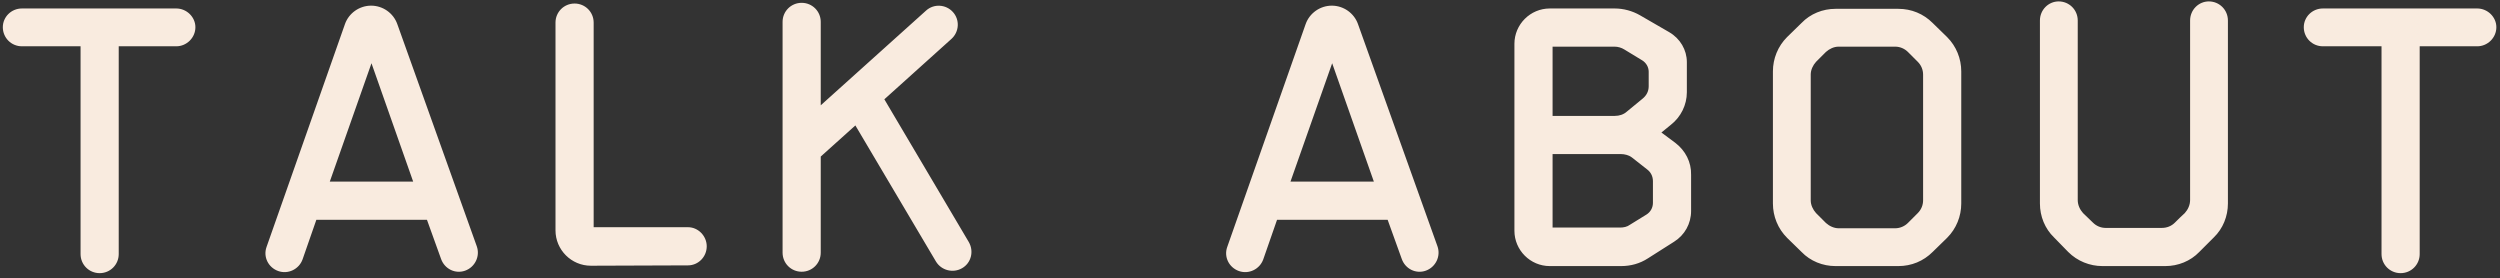 <svg width="566" height="63" viewBox="0 0 566 63" fill="none" xmlns="http://www.w3.org/2000/svg">
<rect x="0" y="0" width="566" height="63" fill="#333333" stroke="none"/>
<path d="M0.639 6.16C0.639 3.84 2.559 1.92 4.959 1.92H39.919C42.239 1.92 44.239 3.84 44.239 6.16C44.239 8.56 42.239 10.48 39.919 10.48H26.879V57.52C26.879 59.92 24.959 61.84 22.559 61.84C20.159 61.84 18.239 59.92 18.239 57.52V10.48H4.959C2.559 10.48 0.639 8.56 0.639 6.16ZM84.023 1.28C86.663 1.28 89.063 2.96 89.943 5.44L107.943 55.76C108.743 58 107.543 60.48 105.303 61.28C103.063 62.08 100.663 60.88 99.863 58.64L96.663 49.76H71.623L68.503 58.72C67.703 60.96 65.223 62.16 62.983 61.36C60.743 60.56 59.543 58.16 60.343 55.92L78.103 5.44C78.983 2.96 81.383 1.28 84.023 1.28ZM74.663 41.12H93.543L84.103 14.32L74.663 41.12ZM155.764 60.08L133.764 60.16C129.364 60.16 125.764 56.56 125.764 52.16V5.12C125.764 2.72 127.684 0.8 130.084 0.8C132.484 0.8 134.404 2.72 134.404 5.12V51.44H155.764C158.084 51.44 160.004 53.44 160.004 55.76C160.004 58.16 158.084 60.08 155.764 60.08ZM215.416 8.8L200.216 22.48L219.336 54.8C220.536 56.88 219.896 59.52 217.816 60.72C215.736 61.92 213.096 61.2 211.896 59.2L193.656 28.4L185.816 35.44V57.2C185.816 59.6 183.896 61.52 181.496 61.52C179.096 61.52 177.176 59.6 177.176 57.2V4.96C177.176 2.56 179.096 0.64 181.496 0.64C183.896 0.64 185.816 2.56 185.816 4.96V23.84L209.656 2.4C211.416 0.8 214.136 0.96 215.736 2.72C217.336 4.48 217.176 7.2 215.416 8.8ZM301.523 1.28C304.163 1.28 306.563 2.96 307.443 5.44L325.443 55.76C326.243 58 325.043 60.48 322.803 61.28C320.563 62.08 318.163 60.88 317.363 58.64L314.163 49.76H289.123L286.003 58.72C285.203 60.96 282.723 62.16 280.483 61.36C278.243 60.56 277.043 58.16 277.843 55.92L295.603 5.44C296.483 2.96 298.883 1.28 301.523 1.28ZM292.163 41.12H311.043L301.603 14.32L292.163 41.12ZM376.144 30L379.264 32.32C381.584 34.08 382.944 36.72 382.864 39.6V47.76C382.864 50.64 381.424 53.2 379.024 54.72L373.104 58.48C371.264 59.68 369.184 60.24 367.024 60.24H350.864C346.464 60.24 342.864 56.64 342.864 52.24V9.92C342.864 5.52 346.464 1.92 350.864 1.92H365.584C367.584 1.92 369.584 2.48 371.264 3.44L377.904 7.28C380.384 8.72 381.904 11.28 381.904 14.08V20.88C381.904 23.76 380.544 26.48 378.304 28.24L376.144 30ZM371.824 13.68L367.744 11.2C367.104 10.8 366.304 10.56 365.504 10.56H351.504V26.24H365.584C366.624 26.24 367.584 25.92 368.304 25.28L371.904 22.32C372.784 21.6 373.264 20.64 373.264 19.52V16.24C373.264 15.2 372.704 14.24 371.824 13.68ZM369.024 50.88L372.784 48.56C373.664 48 374.224 47.04 374.224 45.92V41.04C374.224 39.92 373.744 38.96 372.864 38.32L369.504 35.68C368.784 35.12 367.824 34.88 366.944 34.88H351.504V51.52H366.784C367.584 51.52 368.384 51.36 369.024 50.88ZM415.549 2H429.789C432.749 2 435.469 3.12 437.549 5.2L440.829 8.4C442.909 10.48 444.029 13.28 444.029 16.16V46.08C444.029 48.96 442.909 51.76 440.829 53.84L437.549 57.04C435.469 59.12 432.749 60.24 429.789 60.24H415.549C412.669 60.24 409.869 59.12 407.869 57.04L404.589 53.84C402.509 51.76 401.389 48.96 401.389 46.08V16.16C401.389 13.28 402.509 10.48 404.589 8.4L407.869 5.2C409.869 3.12 412.669 2 415.549 2ZM435.389 45.36C435.389 39.44 435.389 22.8 435.389 16.88C435.389 15.84 434.989 14.8 434.189 14C433.469 13.28 432.669 12.48 431.949 11.76C431.229 11.04 430.189 10.56 429.069 10.56C425.789 10.56 419.629 10.56 416.269 10.56C415.229 10.56 414.189 11.04 413.389 11.76C412.669 12.48 411.869 13.28 411.149 14C410.429 14.8 409.949 15.84 409.949 16.88C409.949 22.8 409.949 39.44 409.949 45.36C409.949 46.4 410.429 47.44 411.149 48.24C411.869 48.96 412.669 49.76 413.389 50.48C414.189 51.2 415.229 51.68 416.269 51.68C419.629 51.68 425.789 51.68 429.069 51.68C430.189 51.68 431.229 51.2 431.949 50.48C432.669 49.76 433.469 48.96 434.189 48.24C434.989 47.44 435.389 46.4 435.389 45.36ZM490.239 60.24H475.999C473.119 60.24 470.319 59.12 468.239 57.04L465.039 53.76C462.959 51.76 461.839 48.96 461.839 46.08V4.64C461.839 2.24 463.759 0.32 466.079 0.32C468.479 0.32 470.399 2.24 470.399 4.64C470.399 14.32 470.399 38.56 470.399 45.28C470.399 46.4 470.879 47.44 471.599 48.24C472.319 48.96 473.119 49.68 473.839 50.4C474.639 51.2 475.679 51.6 476.719 51.6C480.079 51.6 486.159 51.6 489.439 51.6C490.559 51.6 491.599 51.2 492.399 50.4C493.119 49.68 493.839 48.96 494.639 48.24C495.359 47.44 495.839 46.4 495.839 45.28C495.839 38.56 495.839 14.32 495.839 4.64C495.839 2.24 497.759 0.32 500.079 0.32C502.479 0.32 504.399 2.24 504.399 4.64V46.08C504.399 48.96 503.279 51.76 501.199 53.76L497.919 57.04C495.919 59.12 493.119 60.24 490.239 60.24ZM521.577 6.16C521.577 3.84 523.497 1.92 525.897 1.92H560.857C563.177 1.92 565.177 3.84 565.177 6.16C565.177 8.56 563.177 10.48 560.857 10.48H547.817V57.52C547.817 59.92 545.897 61.84 543.497 61.84C541.097 61.84 539.177 59.92 539.177 57.52V10.48H525.897C523.497 10.48 521.577 8.56 521.577 6.16Z" fill="#F9EBDF"/>
</svg>

